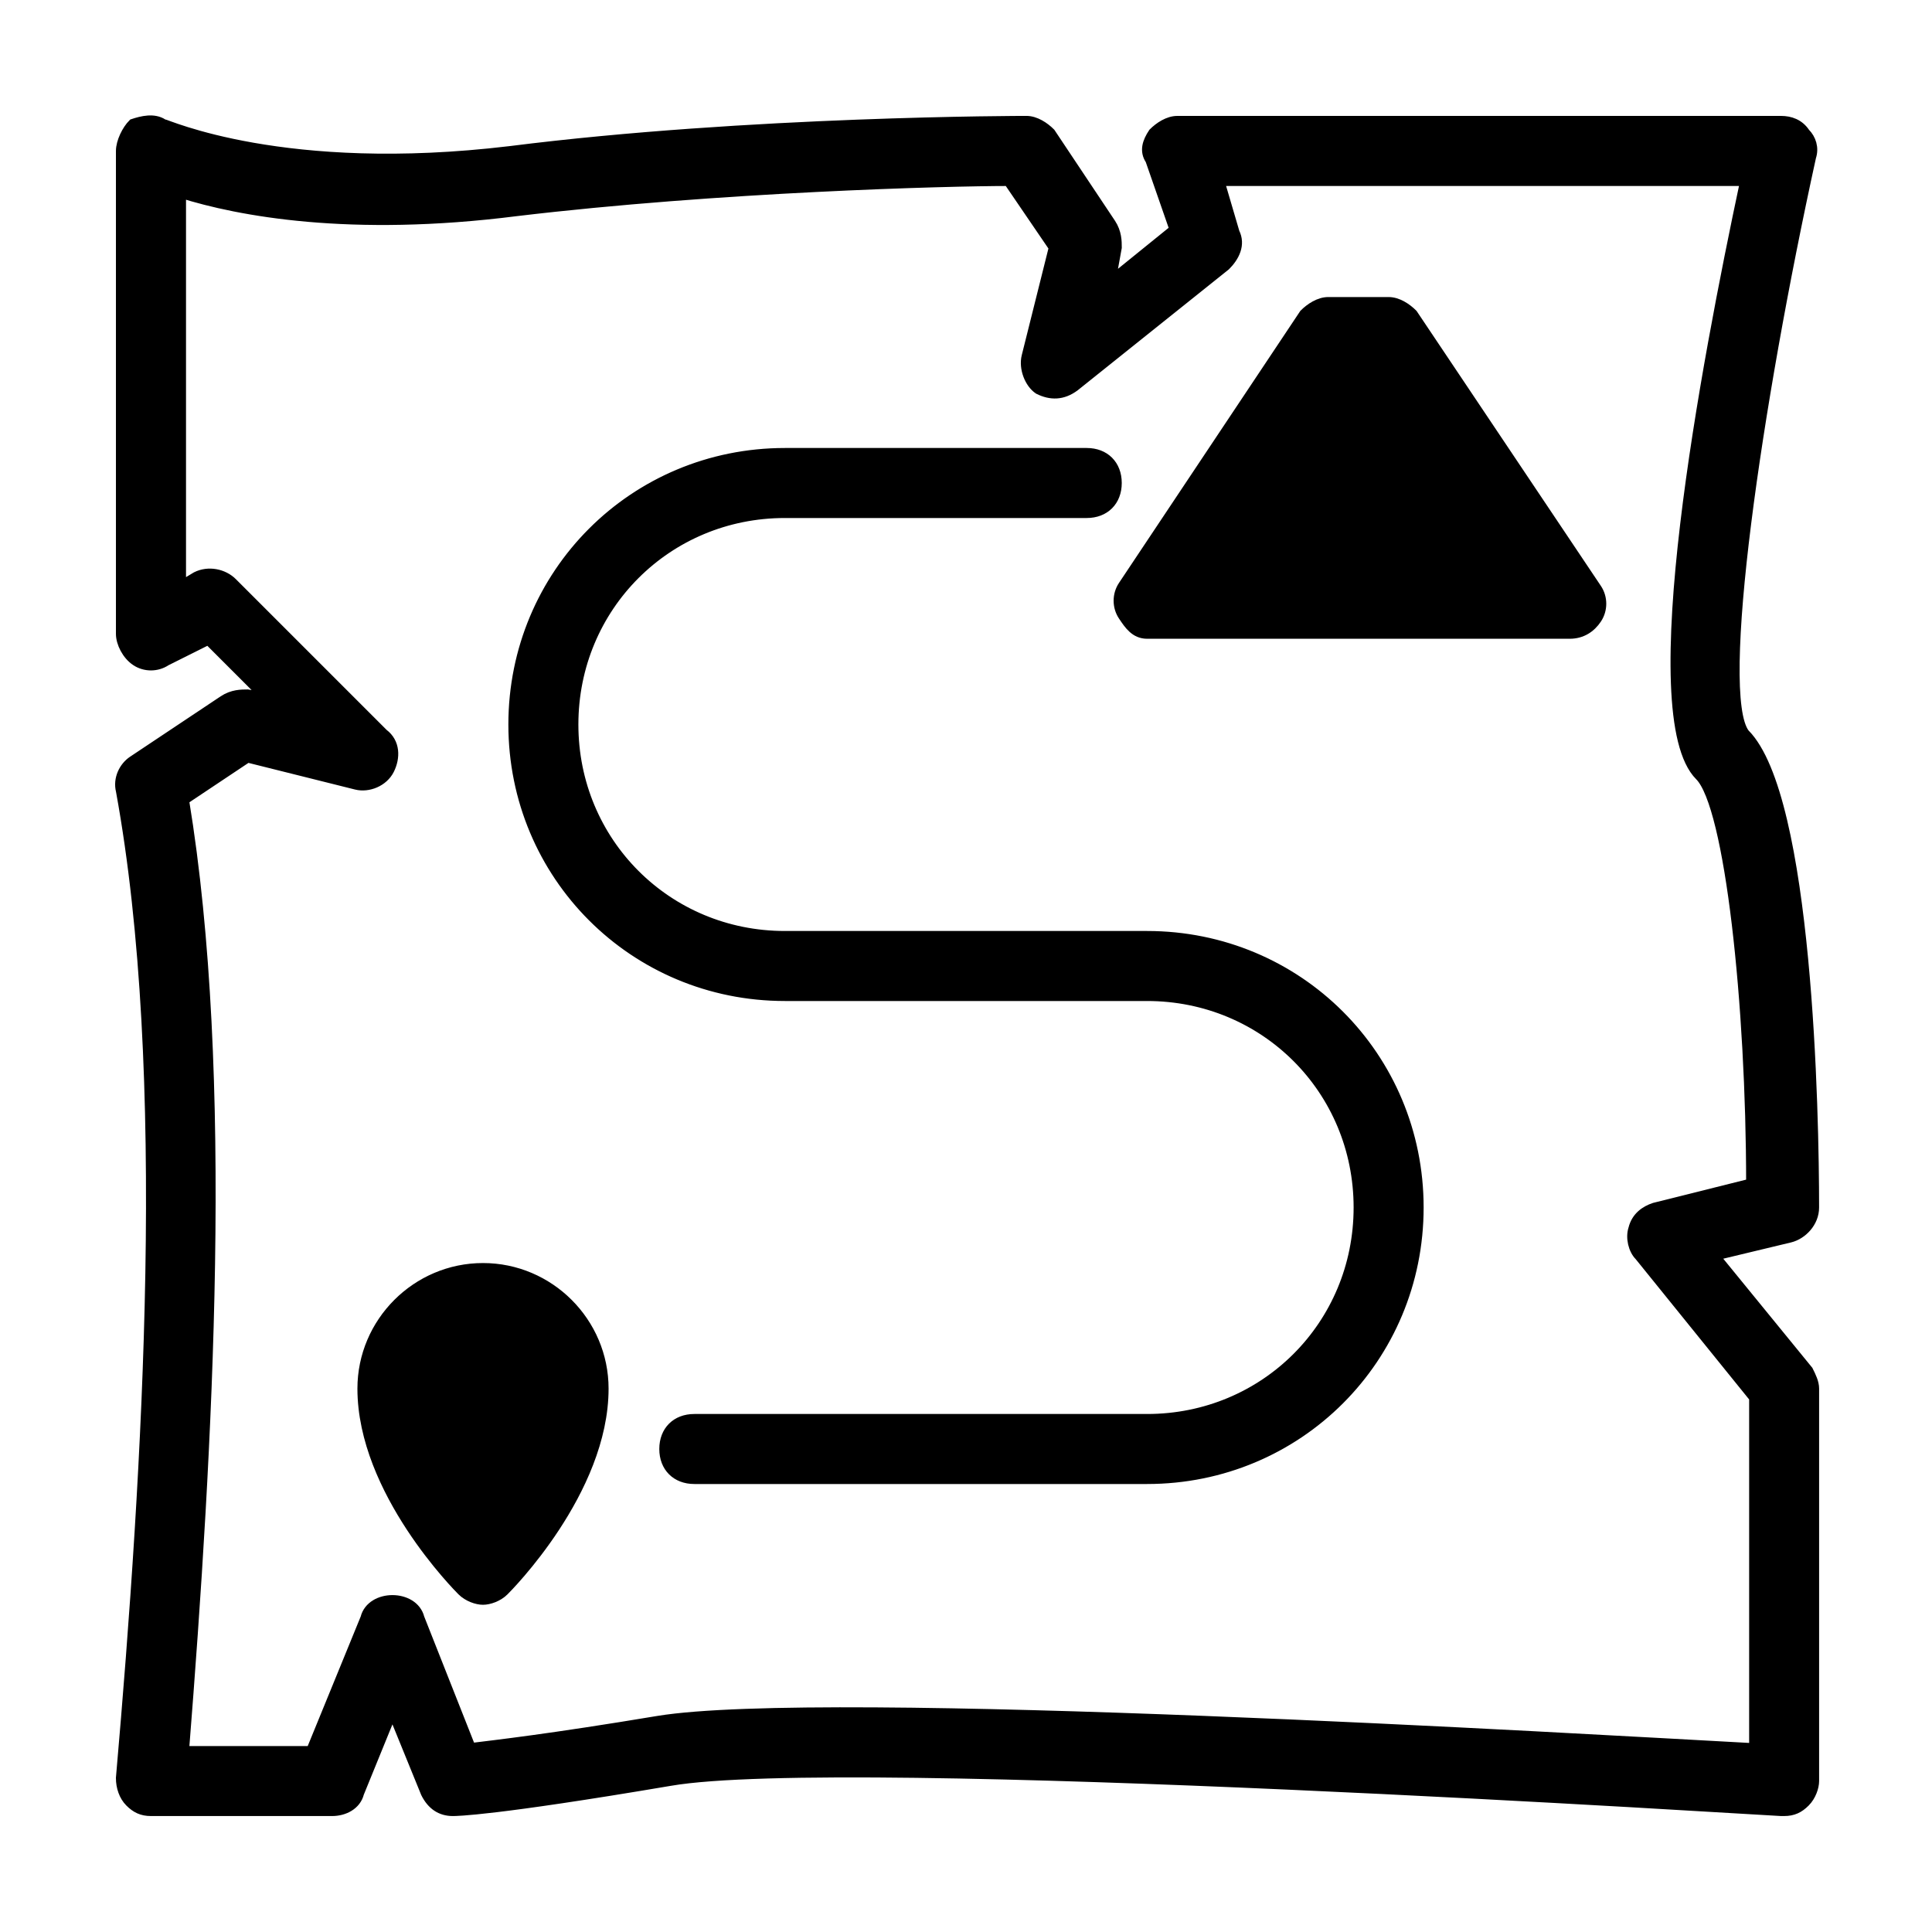 <?xml version="1.0" encoding="UTF-8"?> <svg xmlns="http://www.w3.org/2000/svg" viewBox="0 0 100 100" fill-rule="evenodd"><path d="m88.75 65 3.906-0.938c0.625-0.156 1.25-0.781 1.25-1.562 0-4.844-0.312-21.25-3.594-24.531-1.562-2.031 0.625-17.031 3.438-29.844 0.156-0.469 0-0.938-0.312-1.25-0.312-0.469-0.781-0.625-1.25-0.625h-31.25c-0.469 0-0.938 0.312-1.25 0.625-0.312 0.469-0.469 0.938-0.156 1.406l1.25 3.594-3.281 2.656 0.312-1.719c0-0.312 0-0.781-0.312-1.25l-3.125-4.688c-0.312-0.312-0.781-0.625-1.25-0.625-0.156 0-14.375 0-26.719 1.562-11.719 1.406-17.812-1.406-17.969-1.406-0.469-0.312-1.094-0.156-1.562 0-0.312 0.312-0.625 0.938-0.625 1.406v25c0 0.469 0.312 1.094 0.781 1.406s1.094 0.312 1.562 0l2.188-1.094 2.969 2.969-0.938-0.156c-0.312 0-0.781 0-1.25 0.312l-4.688 3.125c-0.469 0.312-0.781 0.938-0.625 1.562 2.656 14.531 1.406 35 0 51.094 0 0.469 0.156 0.938 0.469 1.25s0.625 0.469 1.094 0.469h9.375c0.625 0 1.25-0.312 1.406-0.938l1.719-4.219 1.719 4.219c0.312 0.625 0.781 0.938 1.406 0.938 0.156 0 2.031 0 11.25-1.562 9.062-1.562 57.031 1.562 57.5 1.562h0.156c0.469 0 0.781-0.156 1.094-0.469s0.469-0.781 0.469-1.094v-20.312c0-0.312-0.156-0.625-0.312-0.938zm1.875 25.469c-8.75-0.469-47.969-2.812-56.562-1.406-5.625 0.938-8.438 1.25-9.688 1.406l-2.656-6.719c-0.156-0.625-0.781-0.938-1.406-0.938s-1.25 0.312-1.406 0.938l-2.812 6.875h-6.562c1.25-15.781 2.344-35 0-49.219l3.281-2.188 5.625 1.406c0.625 0.156 1.406-0.156 1.719-0.781s0.312-1.406-0.312-1.875l-7.812-7.812c-0.469-0.469-1.25-0.625-1.875-0.312l-0.781 0.469v-20.312c2.969 0.938 8.75 2.031 17.344 0.938 10.469-1.25 22.344-1.562 25.469-1.562l2.344 3.438-1.406 5.625c-0.156 0.625 0.156 1.406 0.625 1.719 0.625 0.312 1.25 0.312 1.875-0.156l7.812-6.25c0.469-0.469 0.781-1.094 0.469-1.719l-0.781-2.656h27.188c-2.031 9.531-5.469 27.656-2.344 30.781 1.562 1.562 2.656 11.875 2.656 21.094l-5 1.25c-0.469 0.156-0.938 0.469-1.094 1.094-0.156 0.469 0 1.094 0.312 1.406l5.938 7.344v18.125z" stroke-width="0.5" stroke="black"></path><path d="m73.125 16.25c-0.312-0.312-0.781-0.625-1.25-0.625h-3.125c-0.469 0-0.938 0.312-1.25 0.625l-9.375 14.062c-0.312 0.469-0.312 1.094 0 1.562s0.625 0.938 1.25 0.938h21.875c0.625 0 1.094-0.312 1.406-0.781s0.312-1.094 0-1.562z" stroke-width="0.5" stroke="black"></path><path d="m59.375 48.438h-18.75c-6.094 0-10.938-4.844-10.938-10.938s4.844-10.938 10.938-10.938h15.625c0.938 0 1.562-0.625 1.562-1.562s-0.625-1.562-1.562-1.562h-15.625c-7.812 0-14.062 6.25-14.062 14.062s6.25 14.062 14.062 14.062h18.75c6.094 0 10.938 4.844 10.938 10.938s-4.844 10.938-10.938 10.938h-23.438c-0.938 0-1.562 0.625-1.562 1.562s0.625 1.562 1.562 1.562h23.438c7.812 0 14.062-6.25 14.062-14.062s-6.25-14.062-14.062-14.062z" stroke-width="0.5" stroke="black"></path><path d="m25 65.625c-3.438 0-6.25 2.812-6.25 6.25 0 5.312 5 10.312 5.156 10.469 0.312 0.312 0.781 0.469 1.094 0.469s0.781-0.156 1.094-0.469c0.156-0.156 5.156-5.156 5.156-10.469 0-3.438-2.812-6.25-6.25-6.25z" stroke-width="0.5" stroke="black"></path></svg> 
